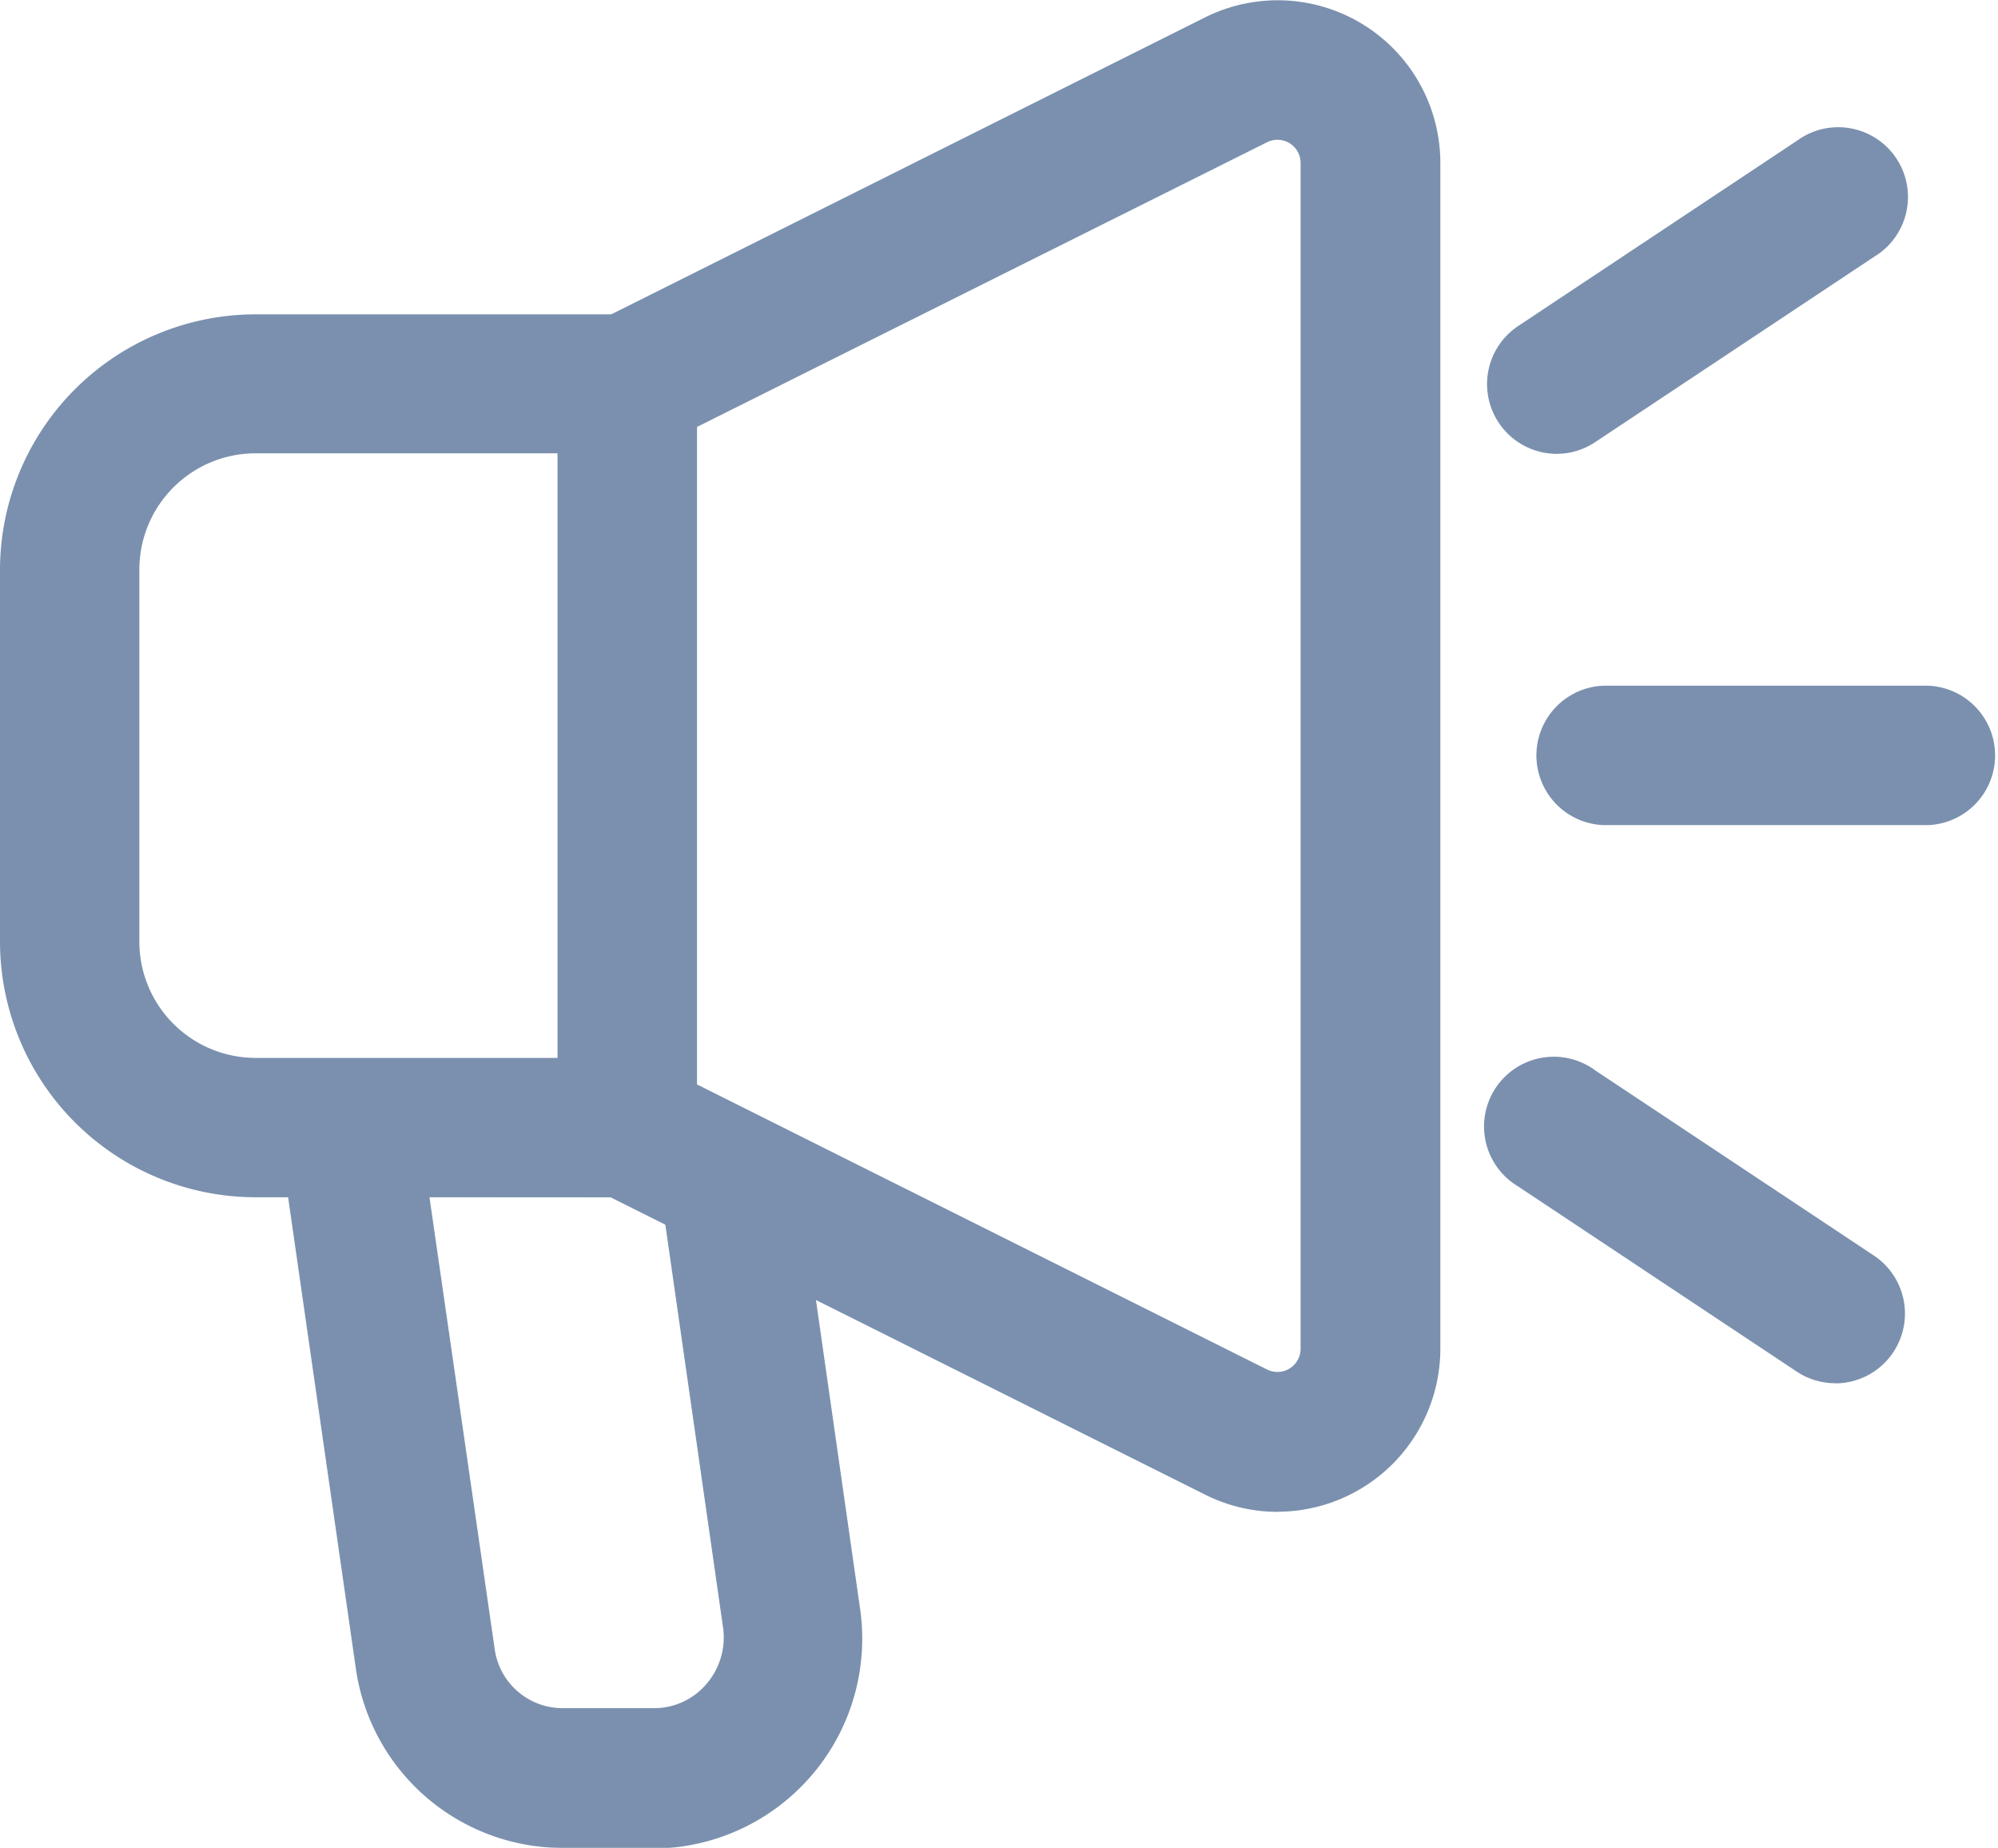 <svg xmlns="http://www.w3.org/2000/svg" width="15.098" height="13.962" viewBox="0 0 15.098 13.962">
  <g id="Layer_2" data-name="Layer 2" transform="translate(-1.25 -1.868)" opacity="0.55">
    <path id="Path_130880" data-name="Path 130880" d="M5.99,11.921H3.181A1.933,1.933,0,0,1,1.25,9.99V7.181A1.933,1.933,0,0,1,3.181,5.25H5.99a.527.527,0,0,1,.527.527v5.618a.527.527,0,0,1-.527.527ZM3.181,6.3a.879.879,0,0,0-.878.878V9.99a.879.879,0,0,0,.878.878H5.464V6.3Z" transform="translate(0 -1.007)" fill="#0d356c"/>
    <path id="Path_130881" data-name="Path 130881" d="M12.692,13.291a1.225,1.225,0,0,1-.551-.131l-4.6-2.3a.527.527,0,0,1-.291-.471V4.77A.527.527,0,0,1,7.541,4.3l4.6-2.3a1.229,1.229,0,0,1,1.779,1.1V12.06a1.232,1.232,0,0,1-1.229,1.23ZM8.3,10.06l4.31,2.155a.175.175,0,0,0,.254-.157V3.1a.175.175,0,0,0-.254-.157L8.3,5.095Z" transform="translate(-1.786 0)" fill="#0d356c"/>
    <path id="Path_130882" data-name="Path 130882" d="M20.735,10.3H18.277a.527.527,0,0,1,0-1.053h2.458a.527.527,0,0,1,0,1.053Z" transform="translate(-4.913 -2.198)" fill="#0d356c"/>
    <path id="Path_130883" data-name="Path 130883" d="M17.777,5.708a.527.527,0,0,1-.292-.965l2.107-1.4a.527.527,0,1,1,.584.876l-2.107,1.4A.525.525,0,0,1,17.777,5.708Z" transform="translate(-4.764 -0.411)" fill="#0d356c"/>
    <path id="Path_130884" data-name="Path 130884" d="M19.883,15.708a.525.525,0,0,1-.292-.088l-2.107-1.4a.527.527,0,1,1,.584-.876l2.107,1.4a.527.527,0,0,1-.292.965Z" transform="translate(-4.764 -3.389)" fill="#0d356c"/>
    <path id="Path_130885" data-name="Path 130885" d="M7.073,19.219H6.392a1.579,1.579,0,0,1-1.561-1.362l-.575-4a.526.526,0,0,1,.521-.6H6.883a.527.527,0,0,1,.519.437.541.541,0,0,1,.165-.053.528.528,0,0,1,.6.447l.477,3.336a1.586,1.586,0,0,1-1.567,1.8ZM5.388,14.3l.492,3.409a.518.518,0,0,0,.518.454h.681a.518.518,0,0,0,.4-.18.539.539,0,0,0,.129-.421l-.475-3.315a.518.518,0,0,1-.245.055Z" transform="translate(-0.893 -3.389)" fill="#0d356c"/>
  </g>
</svg>
